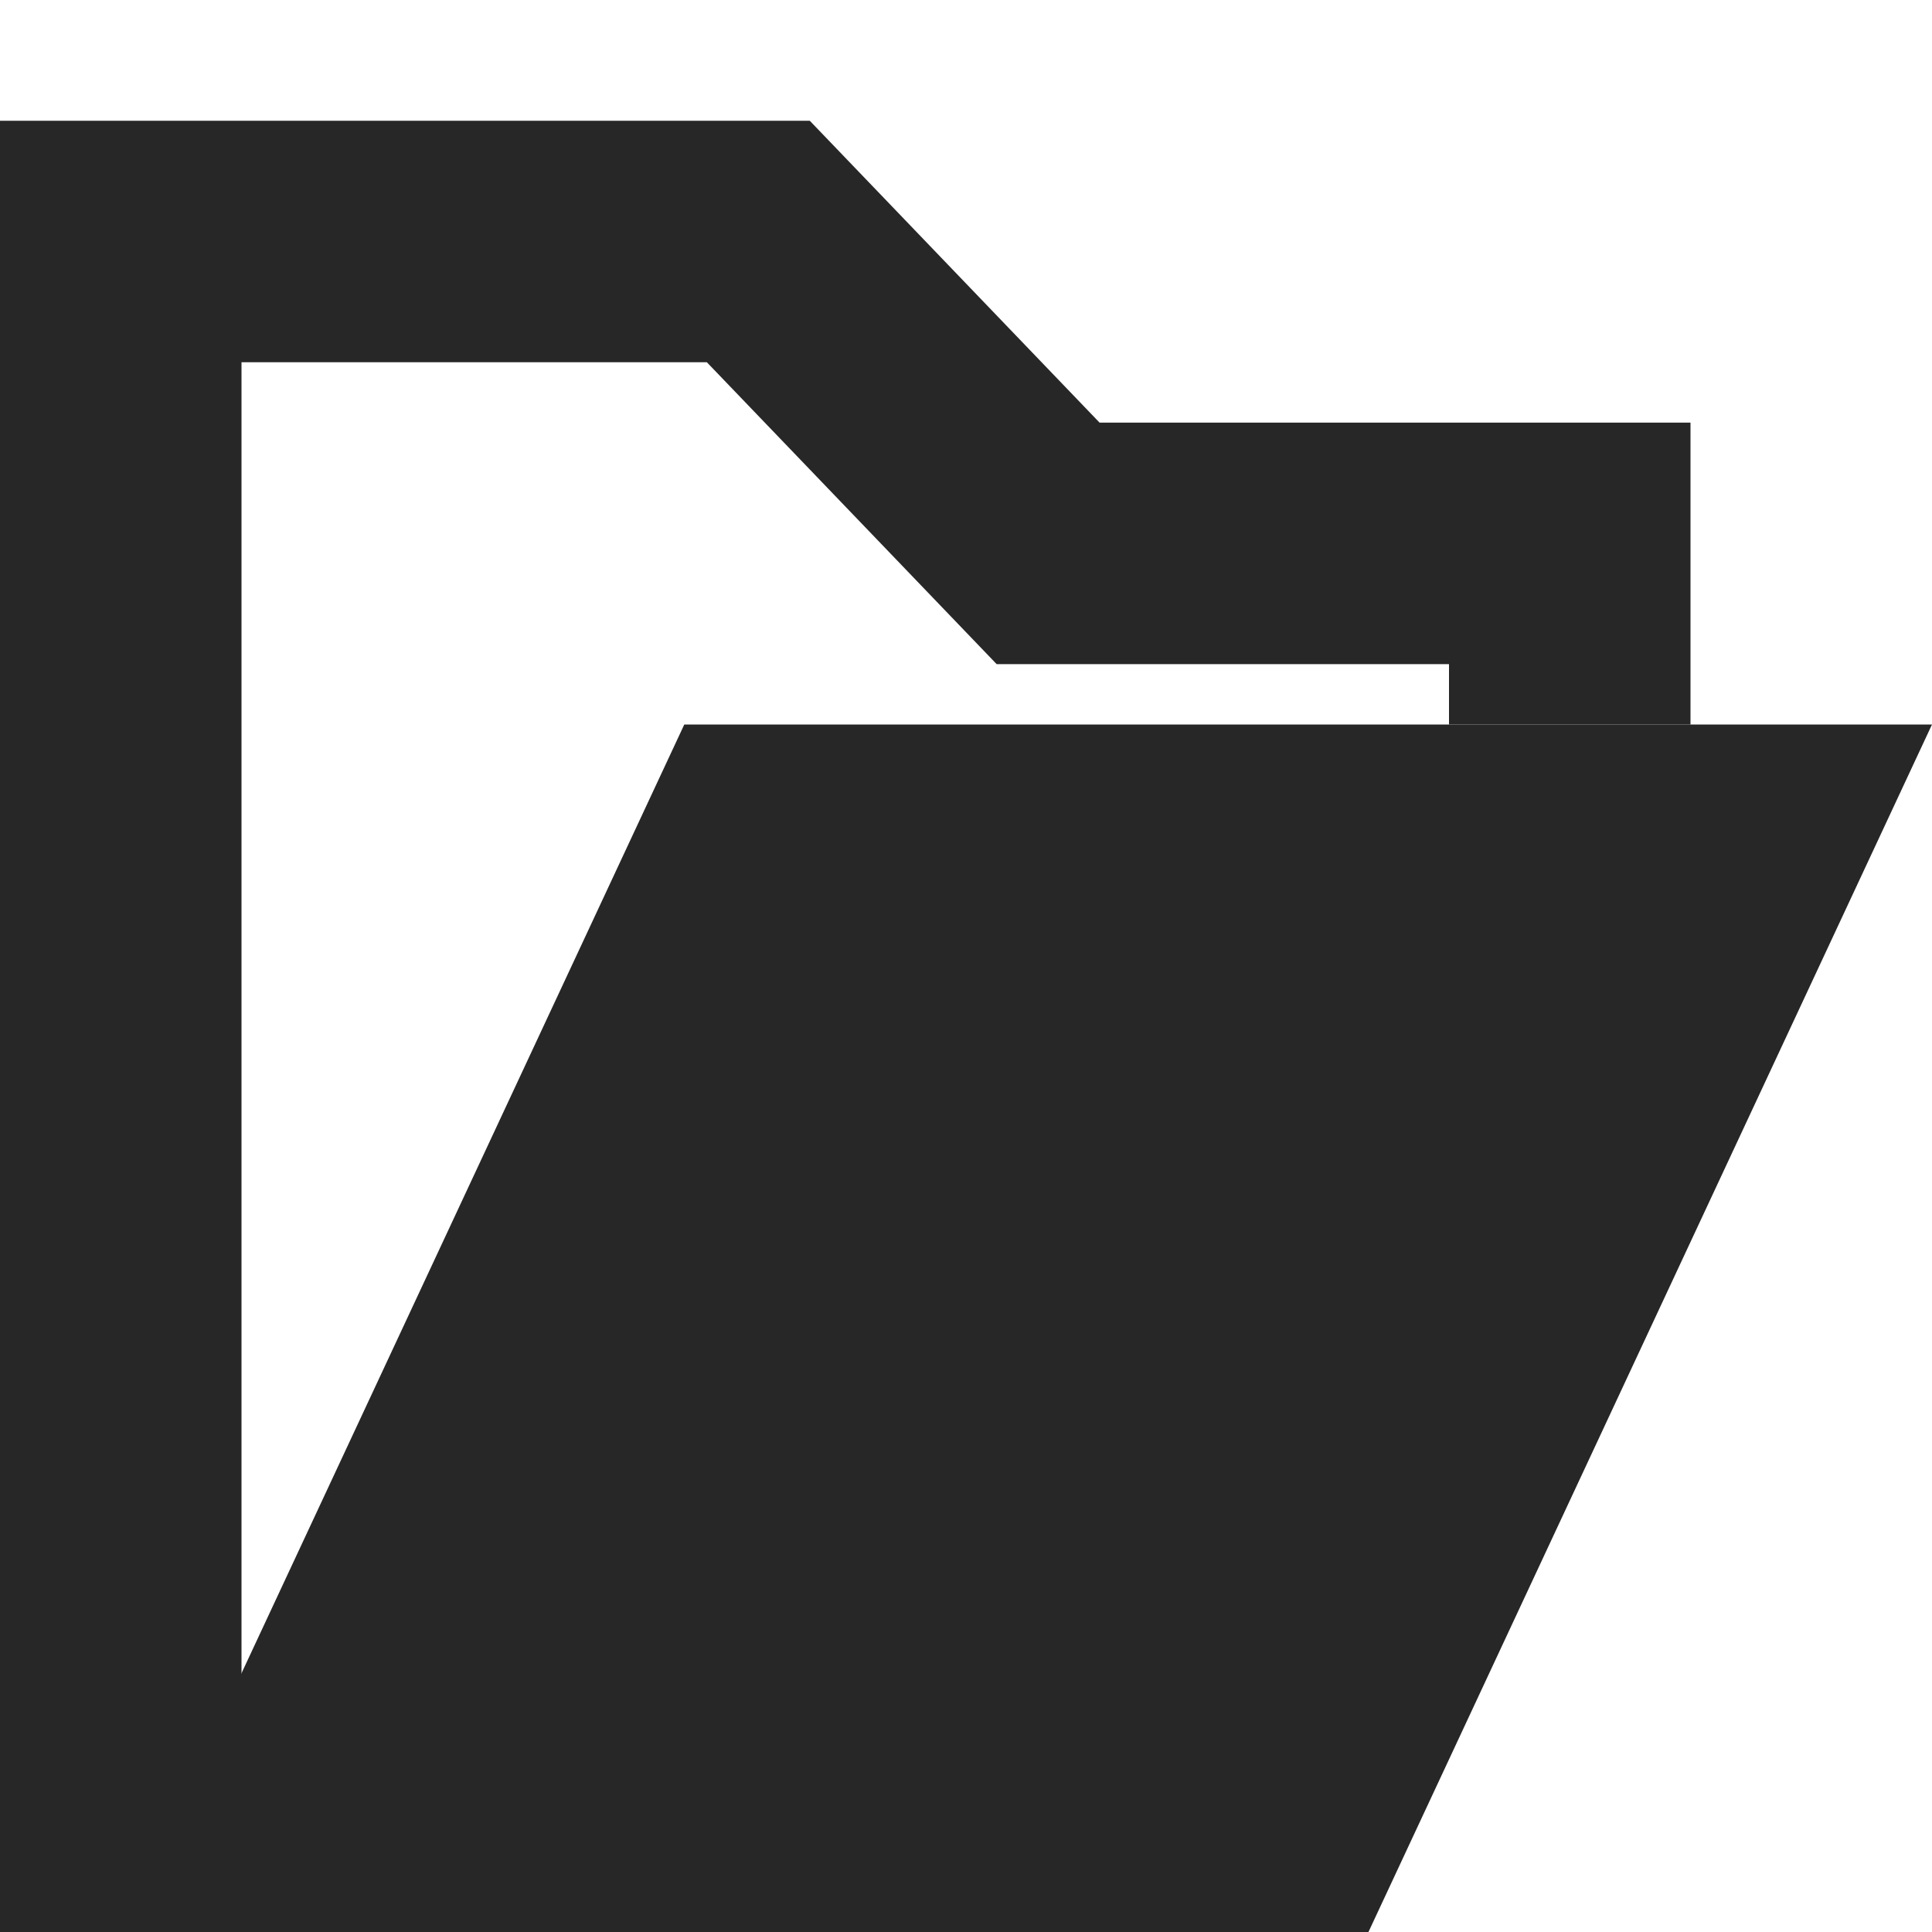<svg width="16" height="16" viewBox="0 0 16 16" fill="none" xmlns="http://www.w3.org/2000/svg">
<path d="M13 6V4.5H8.68L6.28 2H1V15H3.4" stroke="#282727" stroke-width="2"/>
<path d="M11.333 16H1L5.667 6H16L11.333 16Z" fill="#282727"/>
</svg>
